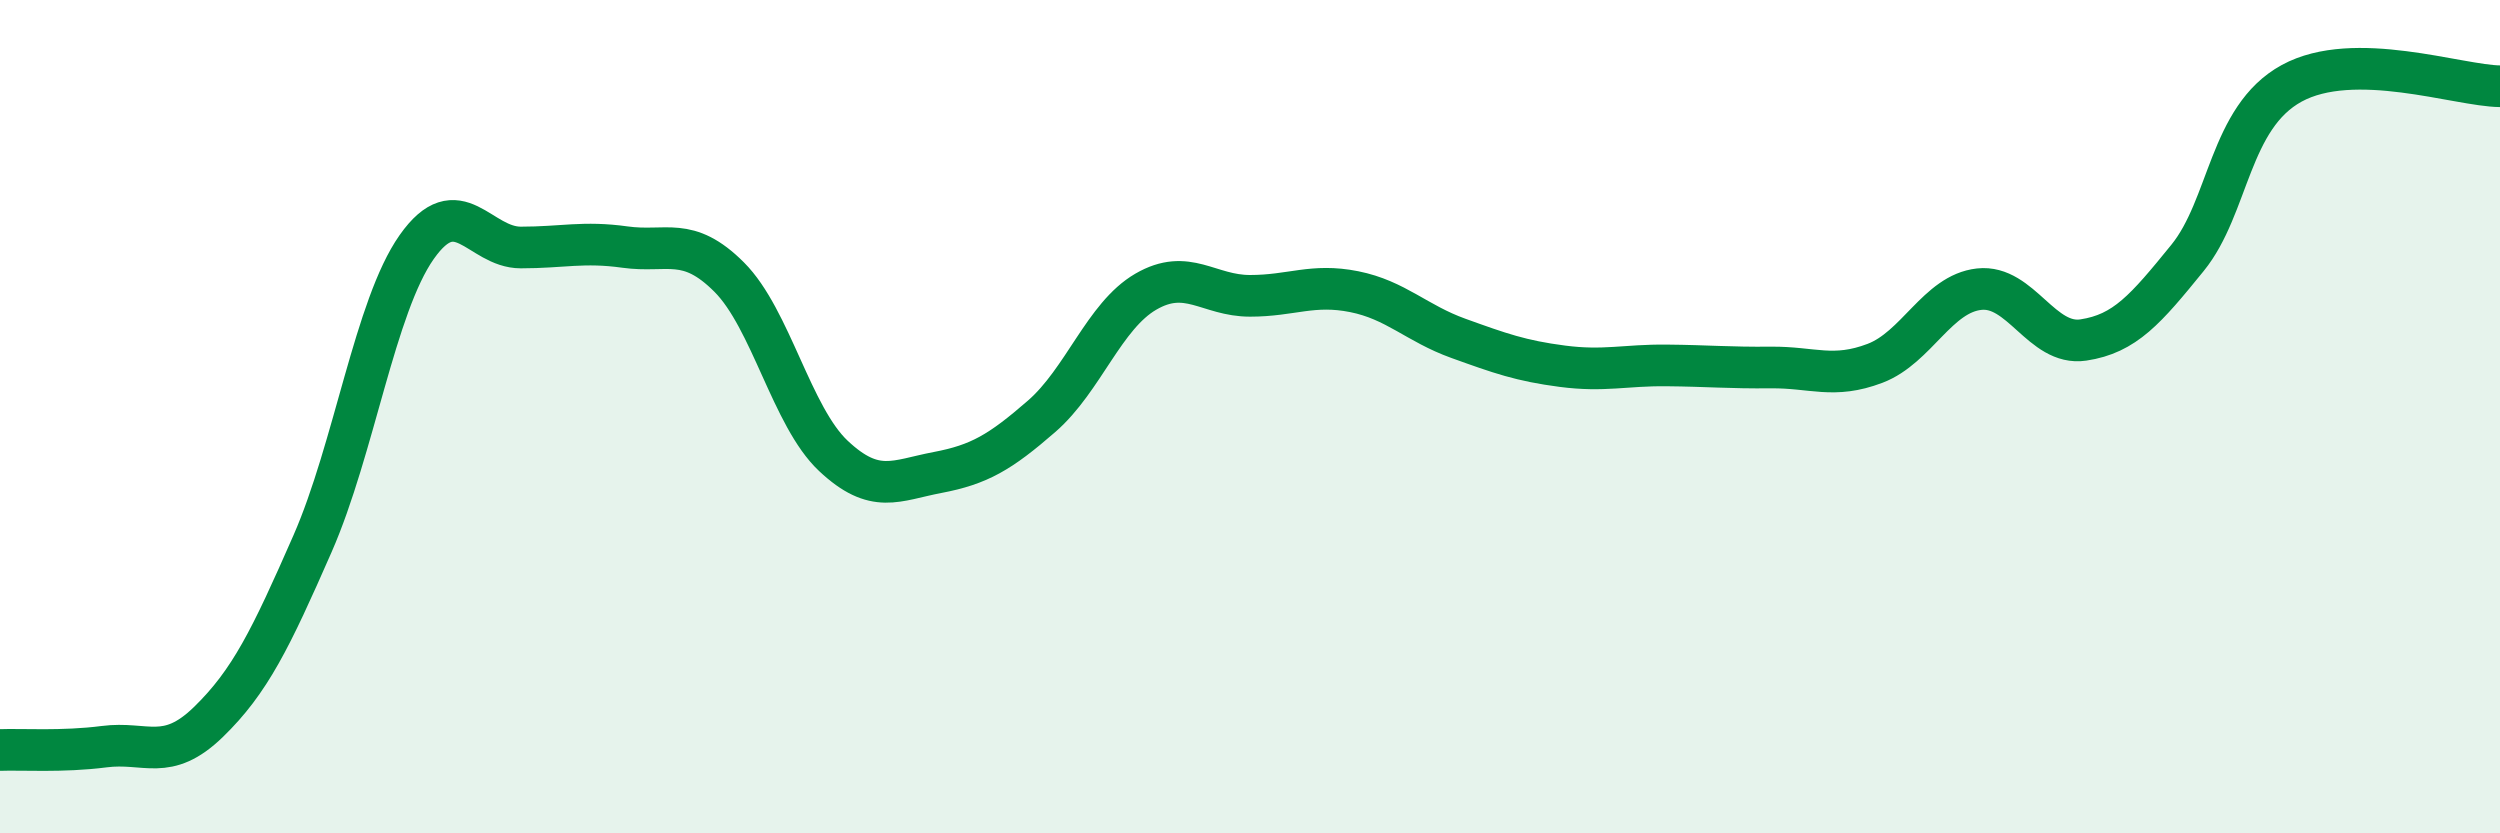 
    <svg width="60" height="20" viewBox="0 0 60 20" xmlns="http://www.w3.org/2000/svg">
      <path
        d="M 0,18 C 0.5,17.98 1.5,18.05 2.5,17.92 C 3.5,17.79 4,18.3 5,17.33 C 6,16.36 6.5,15.33 7.5,13.05 C 8.5,10.77 9,7.35 10,5.93 C 11,4.51 11.5,5.94 12.5,5.94 C 13.5,5.94 14,5.79 15,5.93 C 16,6.07 16.5,5.65 17.5,6.65 C 18.5,7.65 19,10 20,10.94 C 21,11.88 21.5,11.53 22.5,11.34 C 23.5,11.15 24,10.86 25,9.99 C 26,9.12 26.5,7.58 27.5,7 C 28.5,6.42 29,7.1 30,7.1 C 31,7.1 31.5,6.8 32.5,7 C 33.5,7.2 34,7.76 35,8.12 C 36,8.48 36.5,8.66 37.5,8.79 C 38.5,8.92 39,8.76 40,8.77 C 41,8.78 41.5,8.83 42.5,8.82 C 43.5,8.81 44,9.1 45,8.72 C 46,8.34 46.5,7.05 47.5,6.94 C 48.5,6.83 49,8.31 50,8.16 C 51,8.01 51.5,7.42 52.5,6.19 C 53.5,4.96 53.5,2.82 55,2 C 56.5,1.18 59,2.06 60,2.07L60 20L0 20Z"
        fill="#008740"
        opacity="0.1"
        stroke-linecap="round"
        stroke-linejoin="round"
      />
      <path
        d="M 0,18 C 0.5,17.98 1.5,18.05 2.5,17.92 C 3.5,17.79 4,18.3 5,17.33 C 6,16.36 6.5,15.33 7.5,13.05 C 8.5,10.77 9,7.35 10,5.93 C 11,4.51 11.5,5.94 12.5,5.94 C 13.5,5.94 14,5.79 15,5.93 C 16,6.07 16.5,5.65 17.5,6.65 C 18.5,7.65 19,10 20,10.94 C 21,11.88 21.5,11.53 22.5,11.34 C 23.5,11.15 24,10.86 25,9.99 C 26,9.12 26.5,7.58 27.5,7 C 28.5,6.42 29,7.1 30,7.1 C 31,7.1 31.5,6.8 32.5,7 C 33.5,7.2 34,7.76 35,8.12 C 36,8.48 36.5,8.66 37.5,8.79 C 38.5,8.92 39,8.76 40,8.77 C 41,8.78 41.5,8.83 42.5,8.82 C 43.5,8.81 44,9.1 45,8.72 C 46,8.34 46.5,7.05 47.5,6.94 C 48.5,6.83 49,8.31 50,8.16 C 51,8.01 51.5,7.42 52.5,6.19 C 53.5,4.96 53.5,2.82 55,2 C 56.5,1.18 59,2.06 60,2.07"
        stroke="#008740"
        stroke-width="1"
        fill="none"
        stroke-linecap="round"
        stroke-linejoin="round"
      />
    </svg>
  